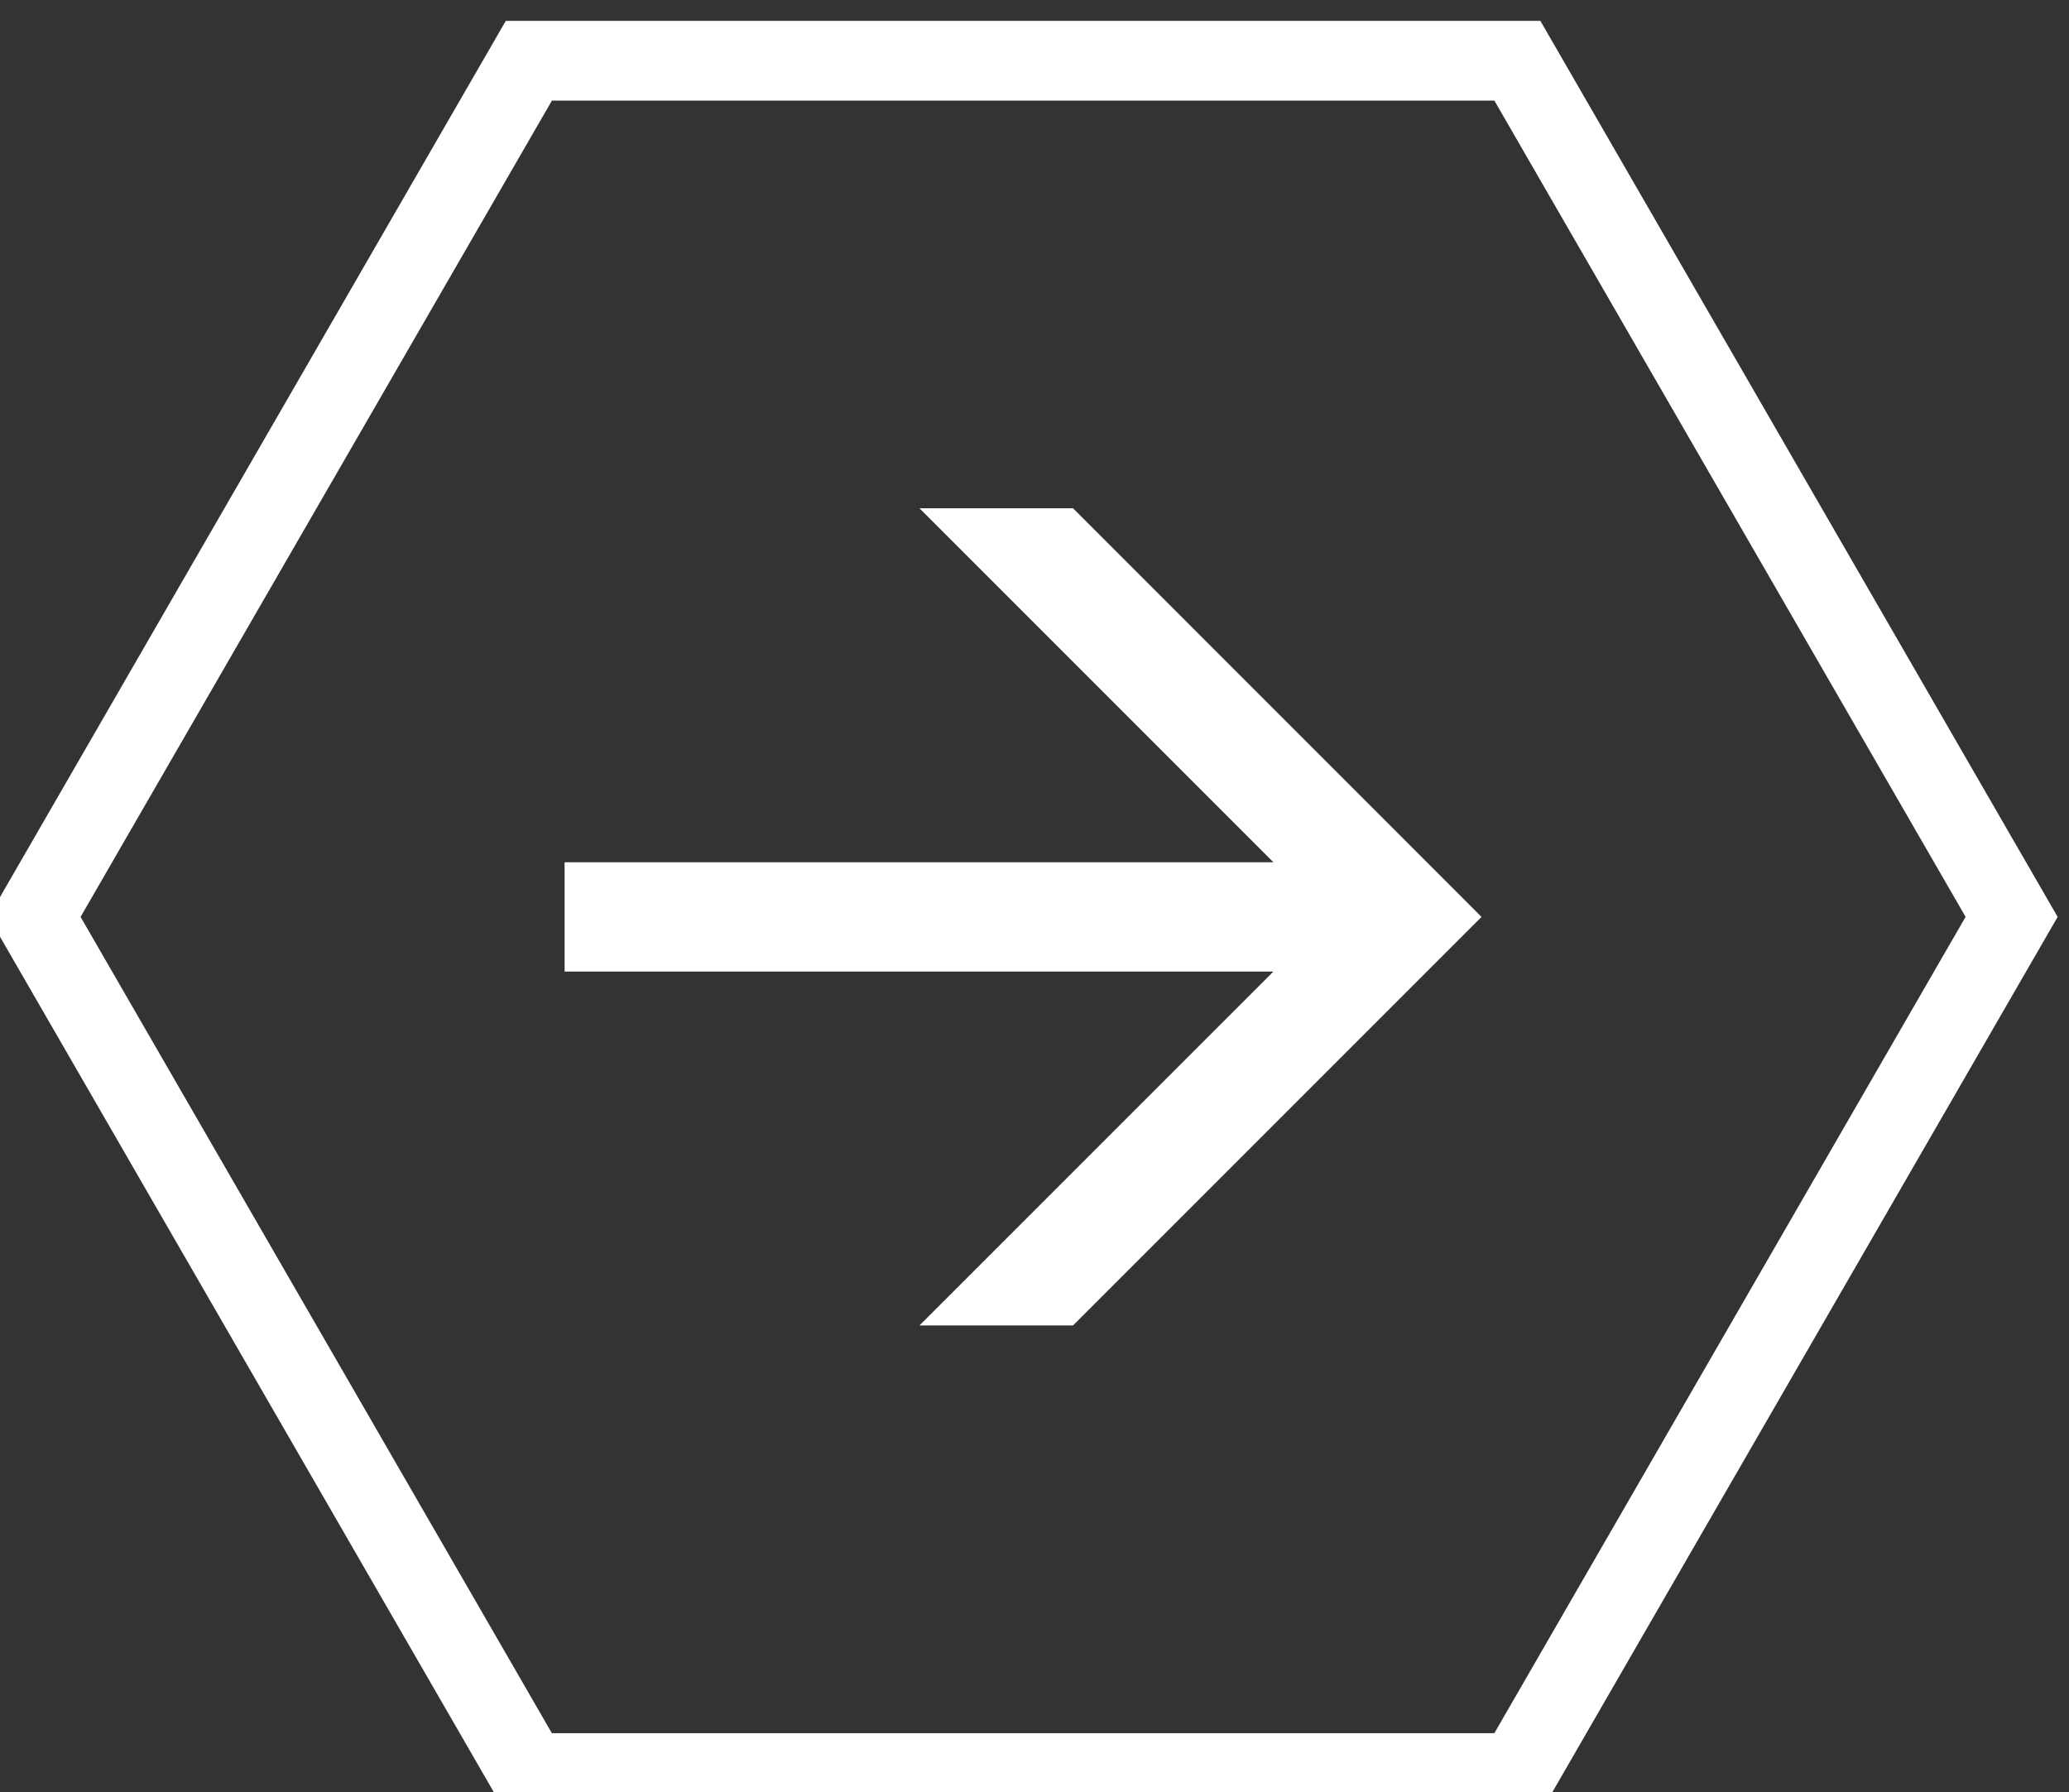 <?xml version="1.0" encoding="utf-8"?>
<!-- Generator: Adobe Illustrator 16.0.0, SVG Export Plug-In . SVG Version: 6.00 Build 0)  -->
<!DOCTYPE svg PUBLIC "-//W3C//DTD SVG 1.1//EN" "http://www.w3.org/Graphics/SVG/1.1/DTD/svg11.dtd">
<svg version="1.1" id="Layer_1" xmlns="http://www.w3.org/2000/svg" xmlns:xlink="http://www.w3.org/1999/xlink" x="0px" y="0px"
	 width="51.898px" height="44.945px" viewBox="0 0.524 51.898 44.945" enable-background="new 0 0.524 51.898 44.945"
	 xml:space="preserve">
<rect x="0" y="0.524" width="51.898" height="44.945" fill="#333333" stroke="none"/>
<polygon fill="#FFFFFF" points="26.916,33.766 23.064,33.766 31.941,24.891 14.162,24.891 14.162,22.149 31.941,22.149 
	23.064,13.272 26.916,13.272 37.162,23.52 26.916,33.766 "/>
<path fill="#FFFFFF" d="M51.613,23.52L38.638,45.992H12.687L-0.287,23.52L12.687,1.047h25.951L51.613,23.52L51.613,23.52z
	 M37.484,43.992l11.82-20.473L37.484,3.047H13.844L2.021,23.52l11.822,20.473H37.484L37.484,43.992z"/>
</svg>

